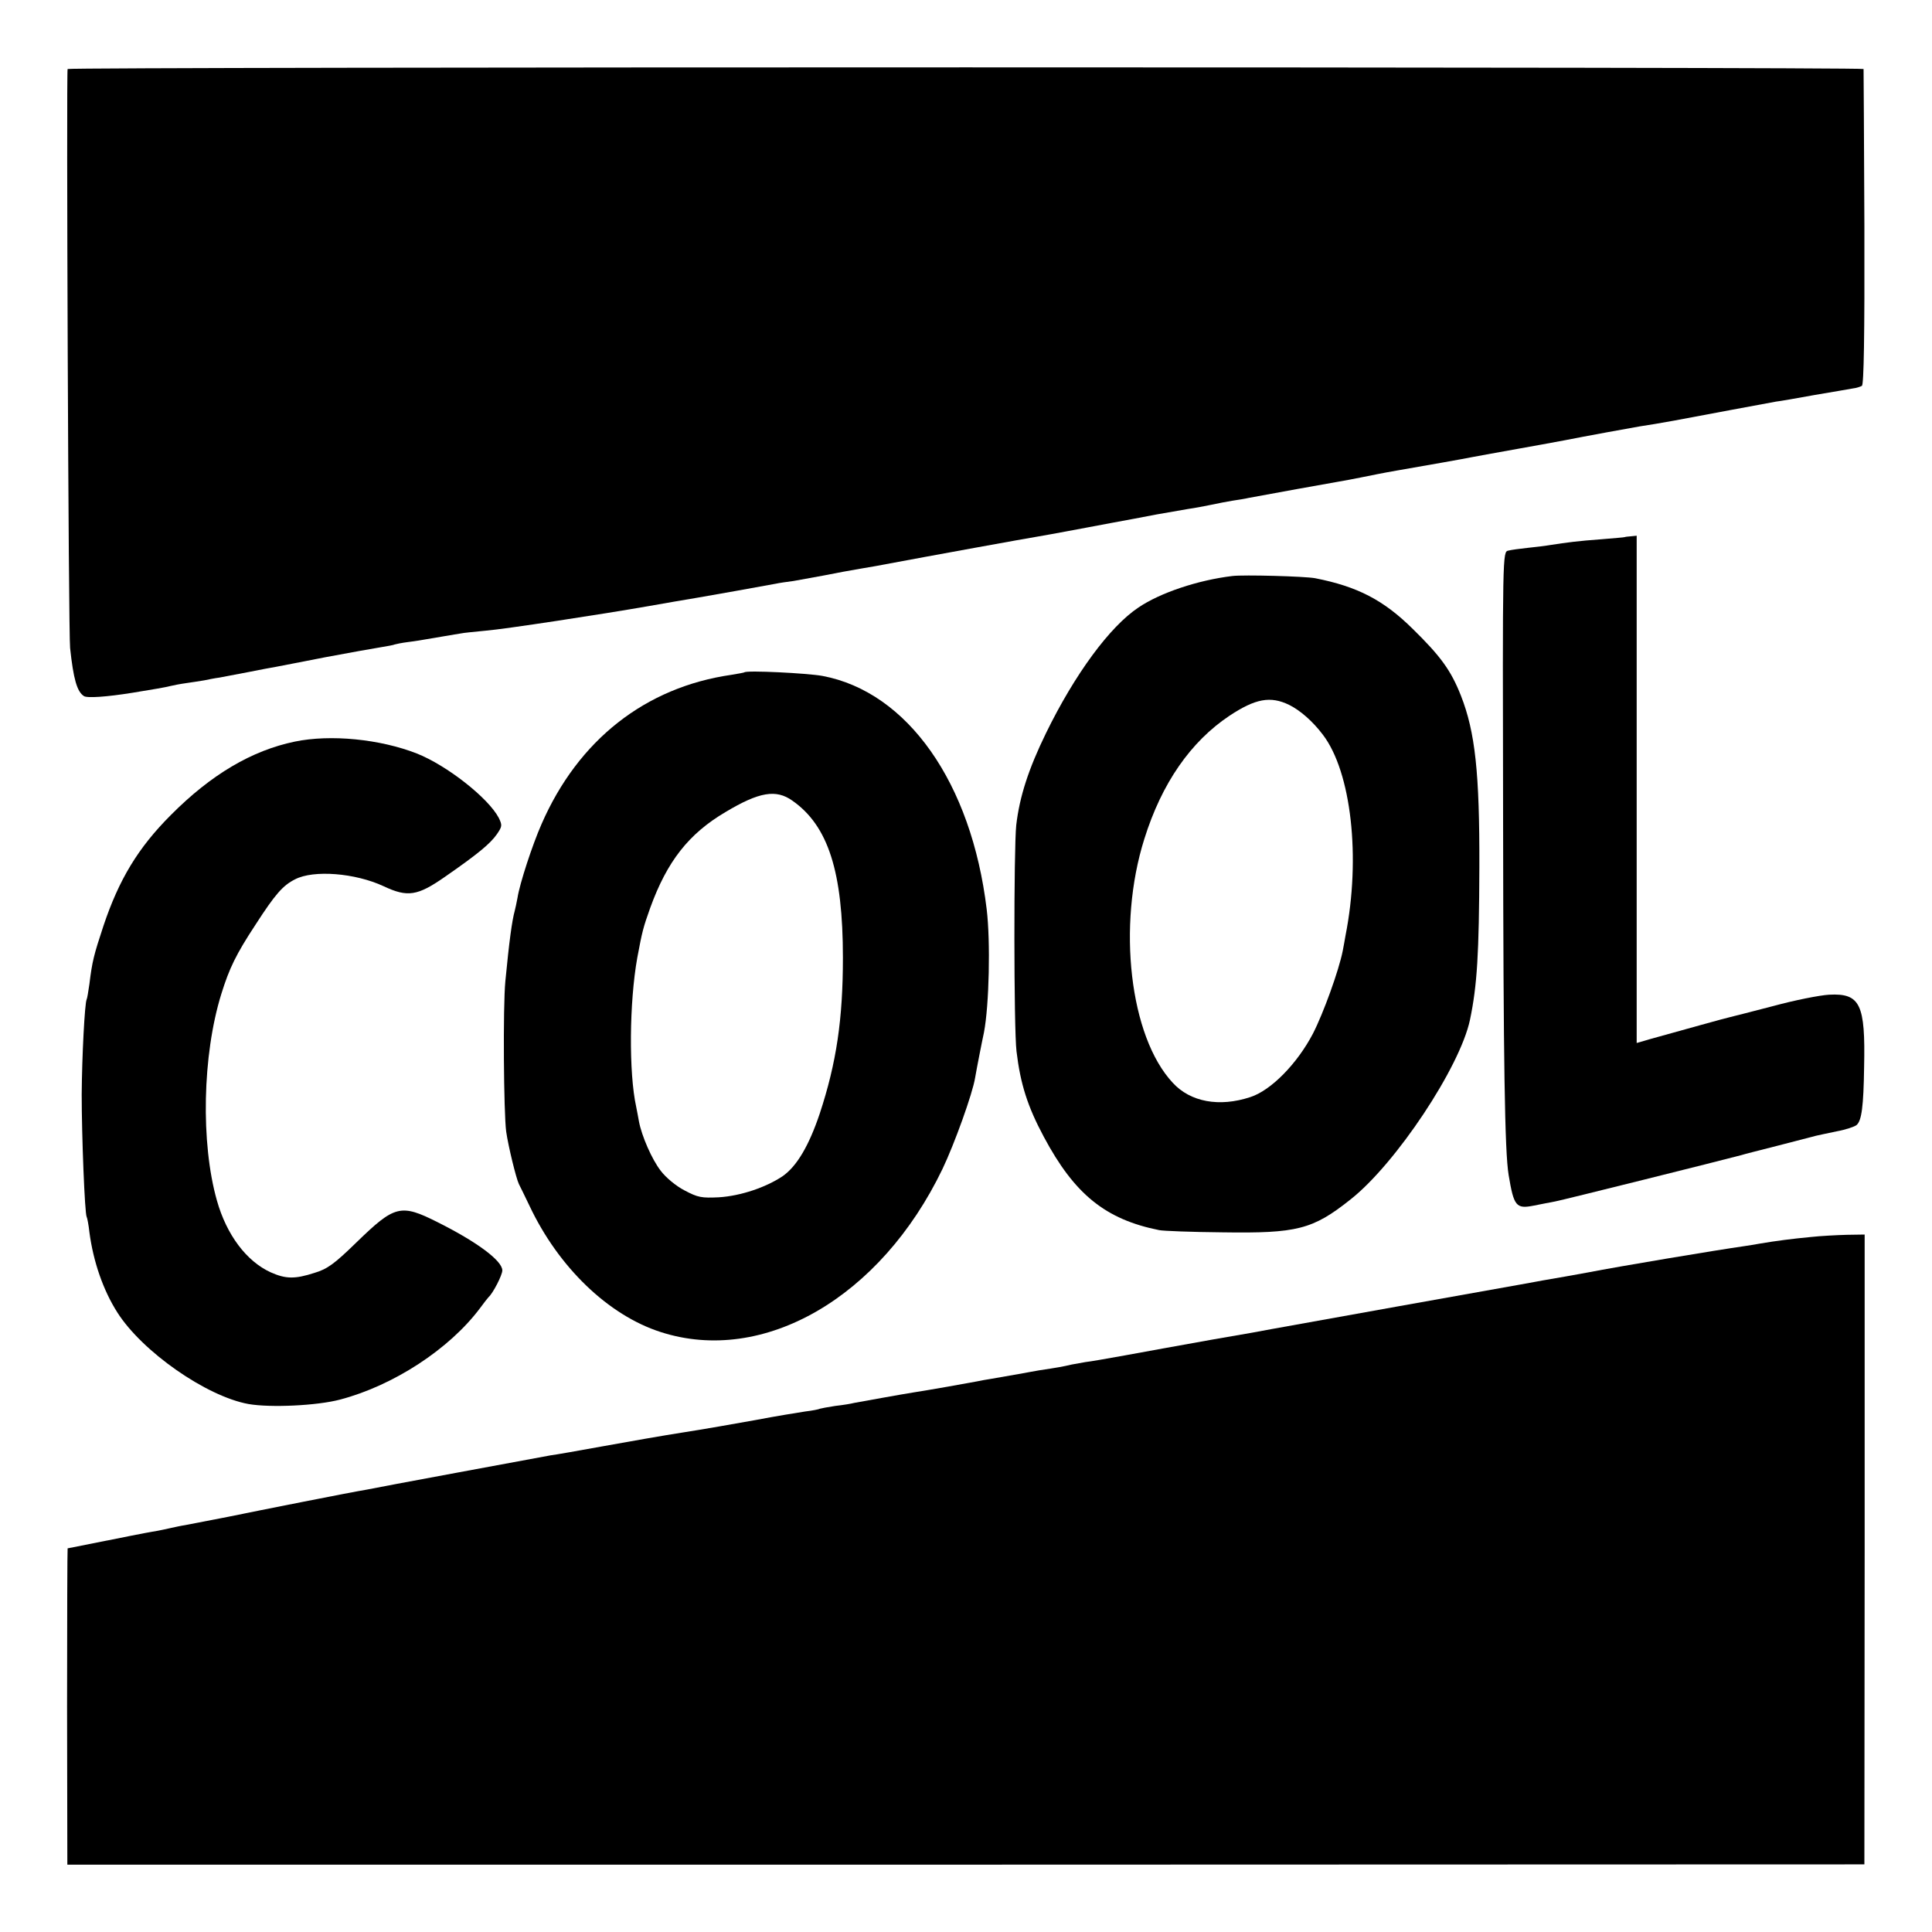 <?xml version="1.0" standalone="no"?>
<!DOCTYPE svg PUBLIC "-//W3C//DTD SVG 20010904//EN"
 "http://www.w3.org/TR/2001/REC-SVG-20010904/DTD/svg10.dtd">
<svg version="1.0" xmlns="http://www.w3.org/2000/svg"
 width="700pt" height="700pt" viewBox="0 0 700 700"
 preserveAspectRatio="xMidYMid meet">
<g transform="translate(0,700) scale(0.1,-0.1)"
fill="#000000" stroke="none">
<path d="M245 6750 c-5 -8 3 -2051 9 -2098 12 -112 25 -158 50 -174 11 -8 83
-3 176 12 30 5 71 12 90 15 19 3 42 8 50 10 8 2 33 7 55 10 23 3 52 8 65 10
14 3 39 8 55 10 17 3 64 12 105 20 41 8 86 17 100 19 14 3 95 18 180 35 85 16
175 32 200 36 24 4 47 8 50 10 3 1 25 6 50 9 25 3 54 8 65 10 11 2 40 7 65 11
25 4 52 9 60 10 8 2 49 6 90 10 65 5 425 60 590 89 49 9 145 25 180 31 37 6
237 42 280 50 13 3 42 7 65 10 22 4 72 13 110 20 39 8 99 19 135 25 36 6 76
13 90 16 149 28 523 96 550 100 19 3 67 12 105 19 39 7 111 21 160 30 50 9
124 23 165 31 41 7 93 16 115 20 22 3 59 10 83 15 23 5 59 12 78 15 20 3 46 7
58 10 59 11 295 54 326 59 19 3 55 10 80 15 25 5 83 17 130 25 104 18 246 43
280 50 22 4 92 17 160 29 34 6 139 25 170 31 60 12 256 48 270 50 16 2 93 15
125 21 83 16 354 66 370 69 11 1 74 12 140 24 66 11 129 22 140 24 11 1 25 6
31 9 7 5 10 179 9 575 -1 312 -3 570 -3 573 -2 8 -6502 8 -6507 0z"/>
<path d="M5887 5054 c-1 -1 -40 -4 -87 -8 -82 -6 -120 -11 -185 -21 -16 -3
-52 -7 -80 -10 -27 -3 -59 -7 -70 -10 -21 -4 -21 -7 -19 -977 1 -878 6 -1201
20 -1285 19 -114 27 -124 92 -111 26 5 60 12 77 15 23 4 608 150 675 168 8 3
69 18 135 35 66 17 127 33 135 35 8 2 42 9 75 16 33 6 65 17 72 23 18 16 25
67 27 210 5 228 -14 268 -127 262 -34 -2 -125 -20 -202 -41 -77 -20 -147 -38
-156 -40 -15 -3 -165 -45 -291 -80 l-48 -14 0 919 0 919 -20 -2 c-12 -1 -22
-2 -23 -3z"/>
<path d="M4465 4913 c-125 -15 -262 -61 -340 -114 -104 -69 -231 -242 -335
-455 -63 -129 -96 -230 -108 -334 -9 -85 -9 -737 1 -819 14 -118 40 -200 99
-310 111 -208 223 -299 418 -338 14 -3 117 -7 230 -8 269 -4 326 10 463 119
165 130 397 480 433 651 26 124 33 239 34 555 1 339 -15 488 -67 620 -36 91
-73 142 -174 241 -106 105 -201 154 -354 184 -37 7 -259 13 -300 8z m206 -467
c40 -20 85 -59 122 -108 103 -135 138 -445 82 -728 -2 -14 -7 -38 -10 -55 -14
-71 -70 -226 -108 -300 -57 -109 -152 -206 -227 -230 -112 -37 -217 -18 -281
52 -156 167 -202 569 -103 883 63 202 168 353 309 447 94 62 148 72 216 39z"/>
<path d="M2697 4564 c-1 -1 -22 -5 -47 -9 -312 -45 -555 -236 -688 -541 -33
-75 -79 -215 -87 -267 -3 -17 -8 -39 -10 -47 -10 -36 -20 -110 -34 -255 -9
-92 -6 -478 3 -545 8 -55 36 -169 46 -190 4 -8 22 -44 39 -80 105 -222 285
-395 474 -456 373 -121 798 125 1022 591 43 90 109 273 118 330 3 17 10 55 16
85 6 30 13 66 16 79 19 99 24 329 10 446 -55 459 -287 788 -595 846 -55 10
-275 21 -283 13z m174 -465 c130 -91 183 -258 183 -569 0 -222 -23 -380 -84
-565 -39 -116 -83 -191 -135 -227 -60 -40 -151 -71 -230 -76 -63 -3 -76 -1
-125 25 -31 16 -68 47 -86 71 -32 41 -69 126 -79 179 -3 16 -7 39 -10 53 -27
123 -25 378 4 540 18 96 21 108 47 181 61 168 139 268 273 347 122 73 183 83
242 41z"/>
<path d="M1068 4313 c-155 -32 -303 -119 -449 -266 -119 -119 -188 -234 -244
-401 -35 -106 -41 -129 -51 -211 -4 -27 -8 -53 -10 -56 -7 -13 -17 -205 -18
-344 0 -151 11 -432 18 -444 2 -3 7 -28 10 -56 14 -106 50 -210 101 -290 90
-142 322 -304 475 -332 80 -14 249 -6 332 16 194 51 396 183 507 331 14 19 28
37 31 40 16 14 50 80 50 97 0 35 -91 103 -235 175 -133 67 -155 61 -292 -72
-82 -80 -107 -98 -154 -112 -71 -23 -104 -22 -158 2 -88 40 -160 136 -195 260
-59 208 -53 527 16 749 29 93 53 143 124 251 71 110 99 142 143 164 67 35 218
23 321 -25 87 -41 123 -35 222 34 121 84 164 120 188 154 20 29 20 33 7 60
-38 72 -188 190 -297 233 -133 52 -312 70 -442 43z"/>
<path d="M6560 2518 c-64 -6 -127 -14 -185 -24 -16 -3 -41 -7 -55 -9 -99 -14
-458 -74 -565 -95 -55 -10 -116 -21 -135 -24 -19 -3 -45 -8 -56 -10 -12 -2
-37 -7 -55 -10 -31 -5 -838 -150 -899 -161 -14 -3 -113 -21 -220 -39 -107 -19
-249 -45 -315 -57 -66 -12 -130 -23 -142 -24 -12 -2 -34 -6 -50 -9 -34 -8 -52
-11 -118 -21 -27 -5 -52 -9 -55 -10 -5 -1 -73 -13 -120 -21 -14 -2 -36 -6 -50
-9 -25 -5 -183 -33 -230 -40 -39 -6 -193 -34 -215 -38 -11 -3 -42 -8 -69 -11
-27 -4 -52 -9 -55 -10 -3 -2 -27 -7 -53 -10 -26 -4 -107 -17 -180 -31 -73 -13
-191 -34 -263 -45 -71 -11 -202 -34 -290 -50 -88 -16 -173 -31 -190 -33 -16
-3 -167 -31 -335 -62 -168 -31 -316 -59 -330 -62 -61 -10 -383 -74 -505 -99
-32 -6 -128 -25 -155 -30 -14 -2 -36 -7 -50 -10 -14 -3 -35 -8 -47 -10 -13 -2
-33 -6 -45 -8 -13 -2 -81 -16 -152 -30 -71 -14 -130 -26 -131 -26 -1 0 -2
-258 -2 -573 l1 -573 3255 0 3256 1 1 1141 0 1141 -65 -1 c-36 -1 -95 -4 -131
-8z"/>
</g>
</svg>
